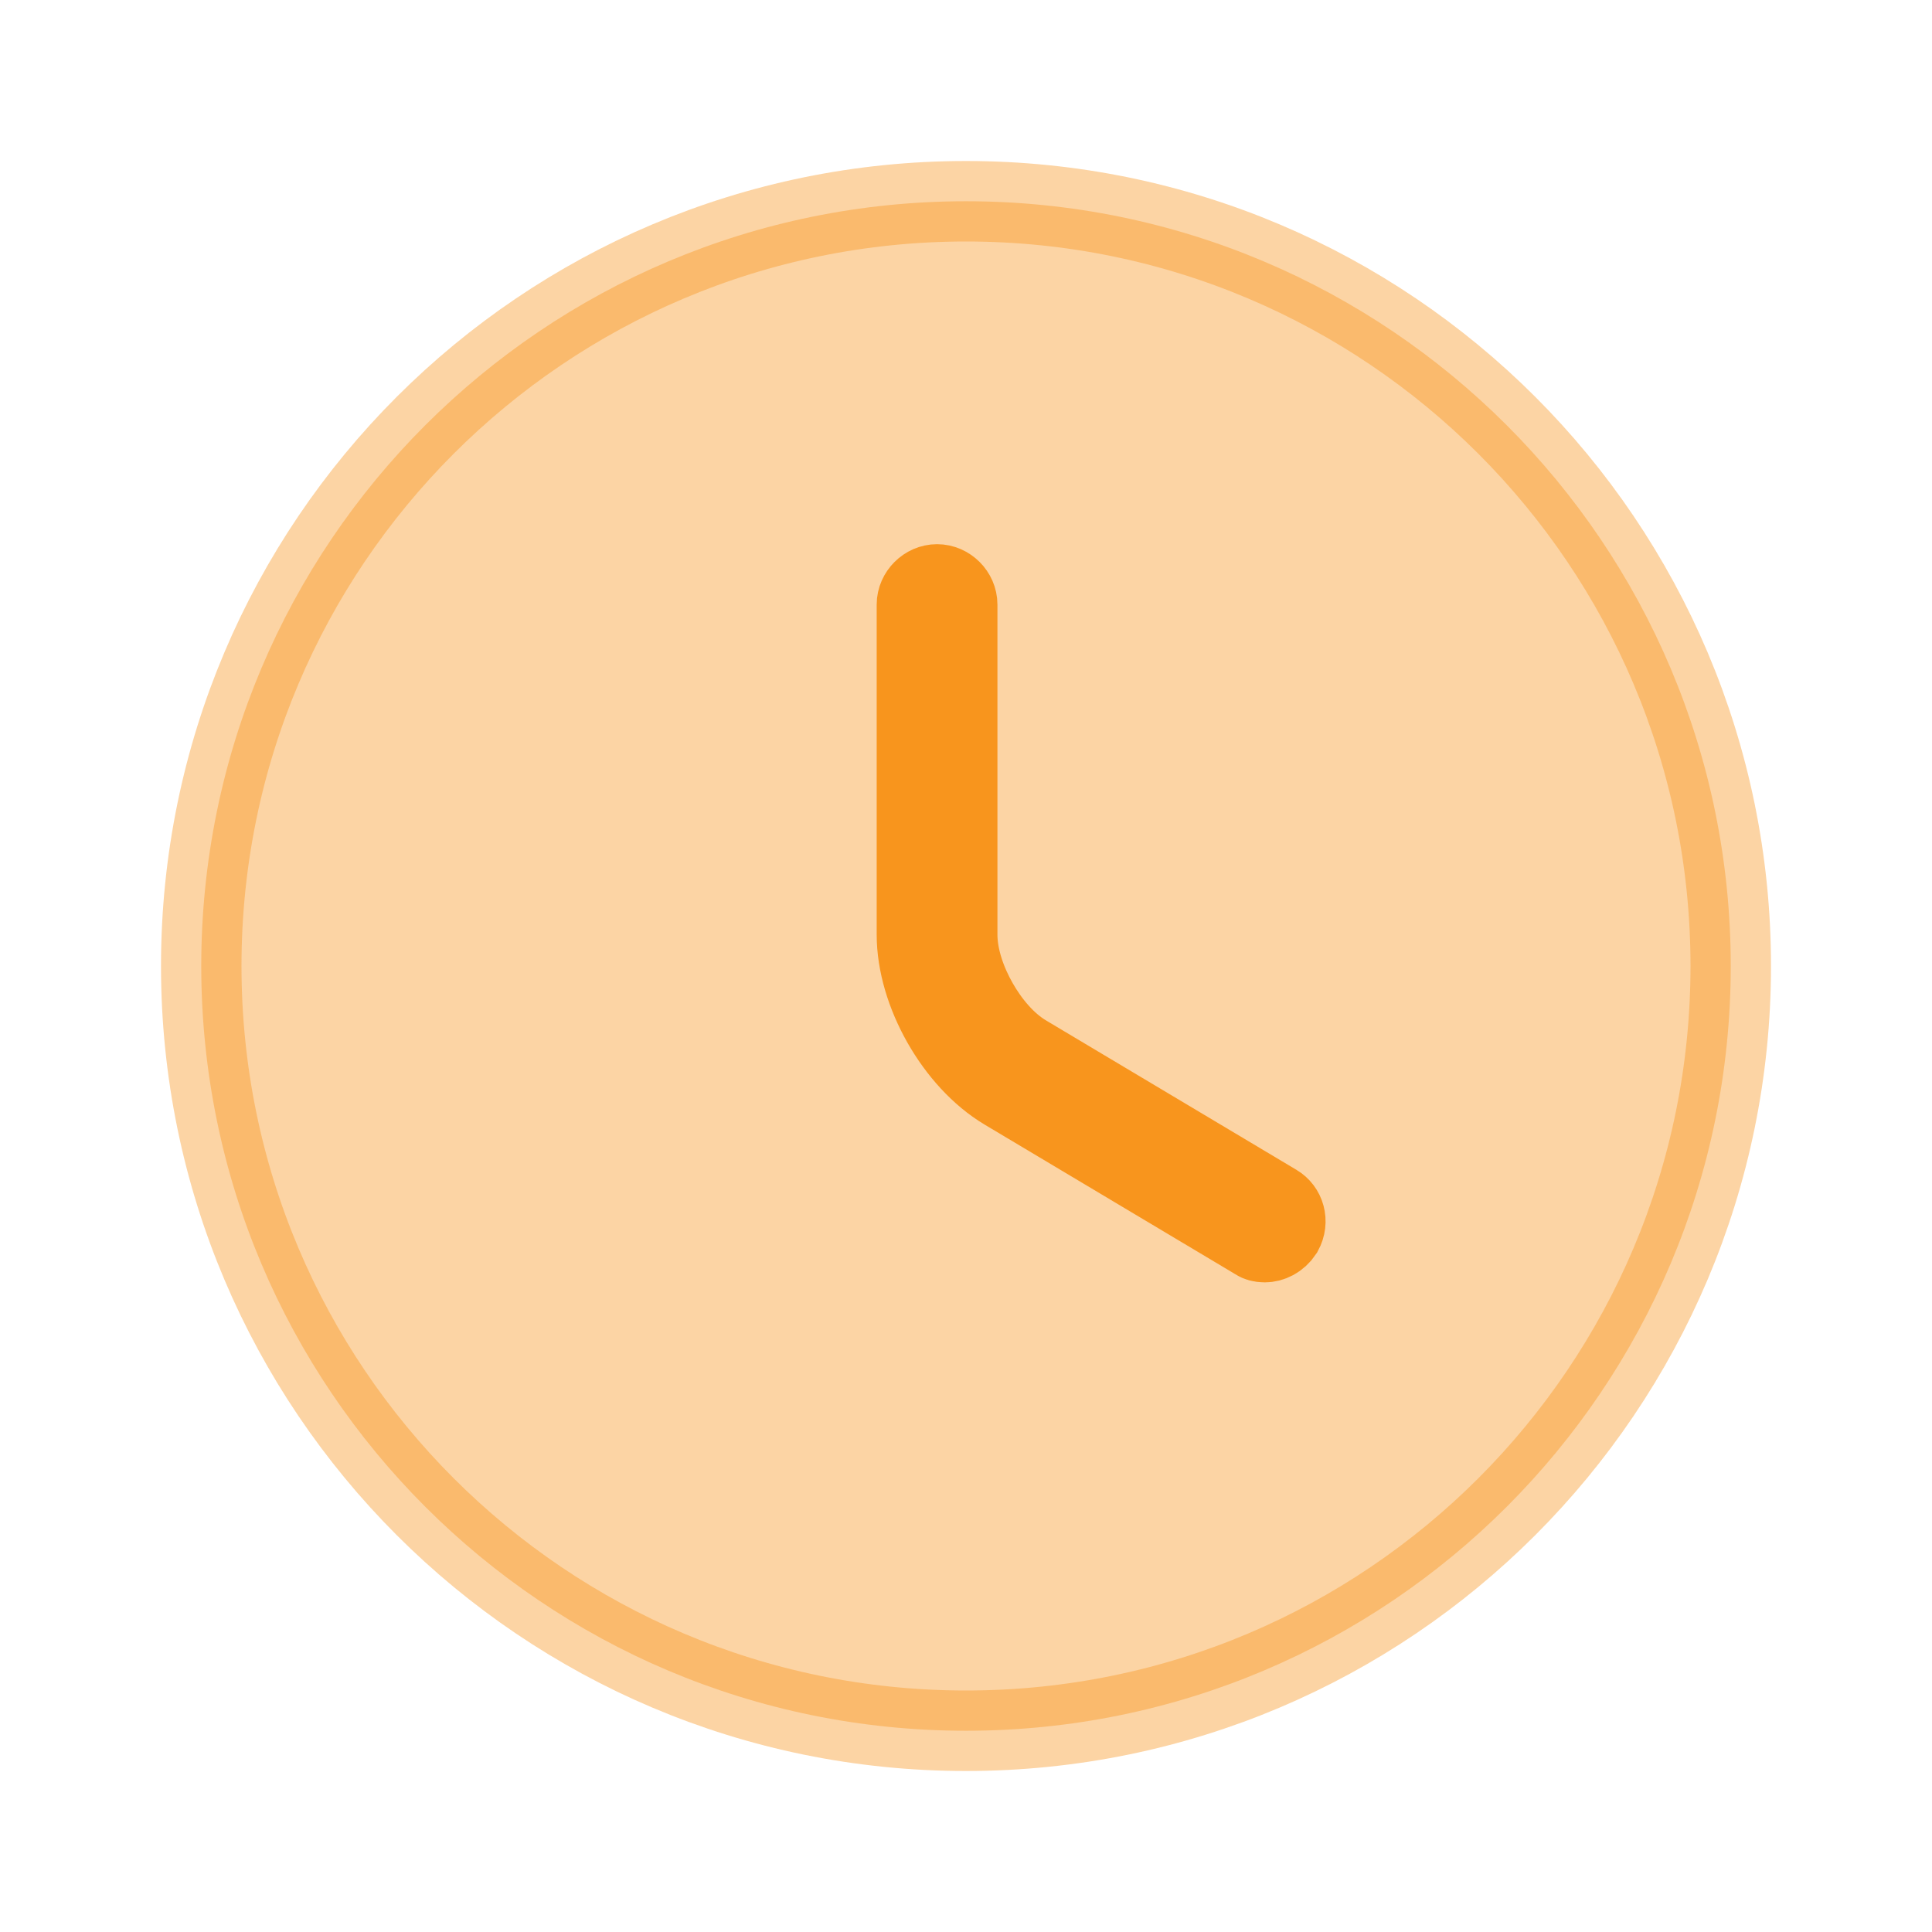 <?xml version="1.0" encoding="UTF-8"?>
<svg xmlns="http://www.w3.org/2000/svg" width="48" height="48" viewBox="0 0 48 48" fill="none">
  <path opacity="0.4" d="M43 24C43 34.493 34.493 43 24 43C13.507 43 5 34.493 5 24C5 13.507 13.507 5 24 5C34.493 5 43 13.507 43 24Z" fill="#F8951D" stroke="#F8951D" stroke-width="2"></path>
  <path d="M31.216 30.808L31.195 30.794L31.174 30.781L24.974 27.081C24.974 27.081 24.974 27.081 24.974 27.081C23.737 26.342 22.781 24.648 22.781 23.22V15.02C22.781 14.752 23.014 14.52 23.281 14.52C23.549 14.52 23.781 14.752 23.781 15.02V23.22C23.781 23.816 24.014 24.435 24.29 24.919C24.563 25.4 24.975 25.918 25.493 26.221L31.689 29.918L31.689 29.918L31.697 29.923C31.914 30.05 32.009 30.34 31.865 30.603C31.747 30.782 31.571 30.86 31.421 30.86C31.368 30.86 31.328 30.853 31.299 30.845C31.27 30.837 31.243 30.826 31.216 30.808Z" fill="#F8951D" stroke="#F8951D" stroke-width="2"></path>
</svg>
